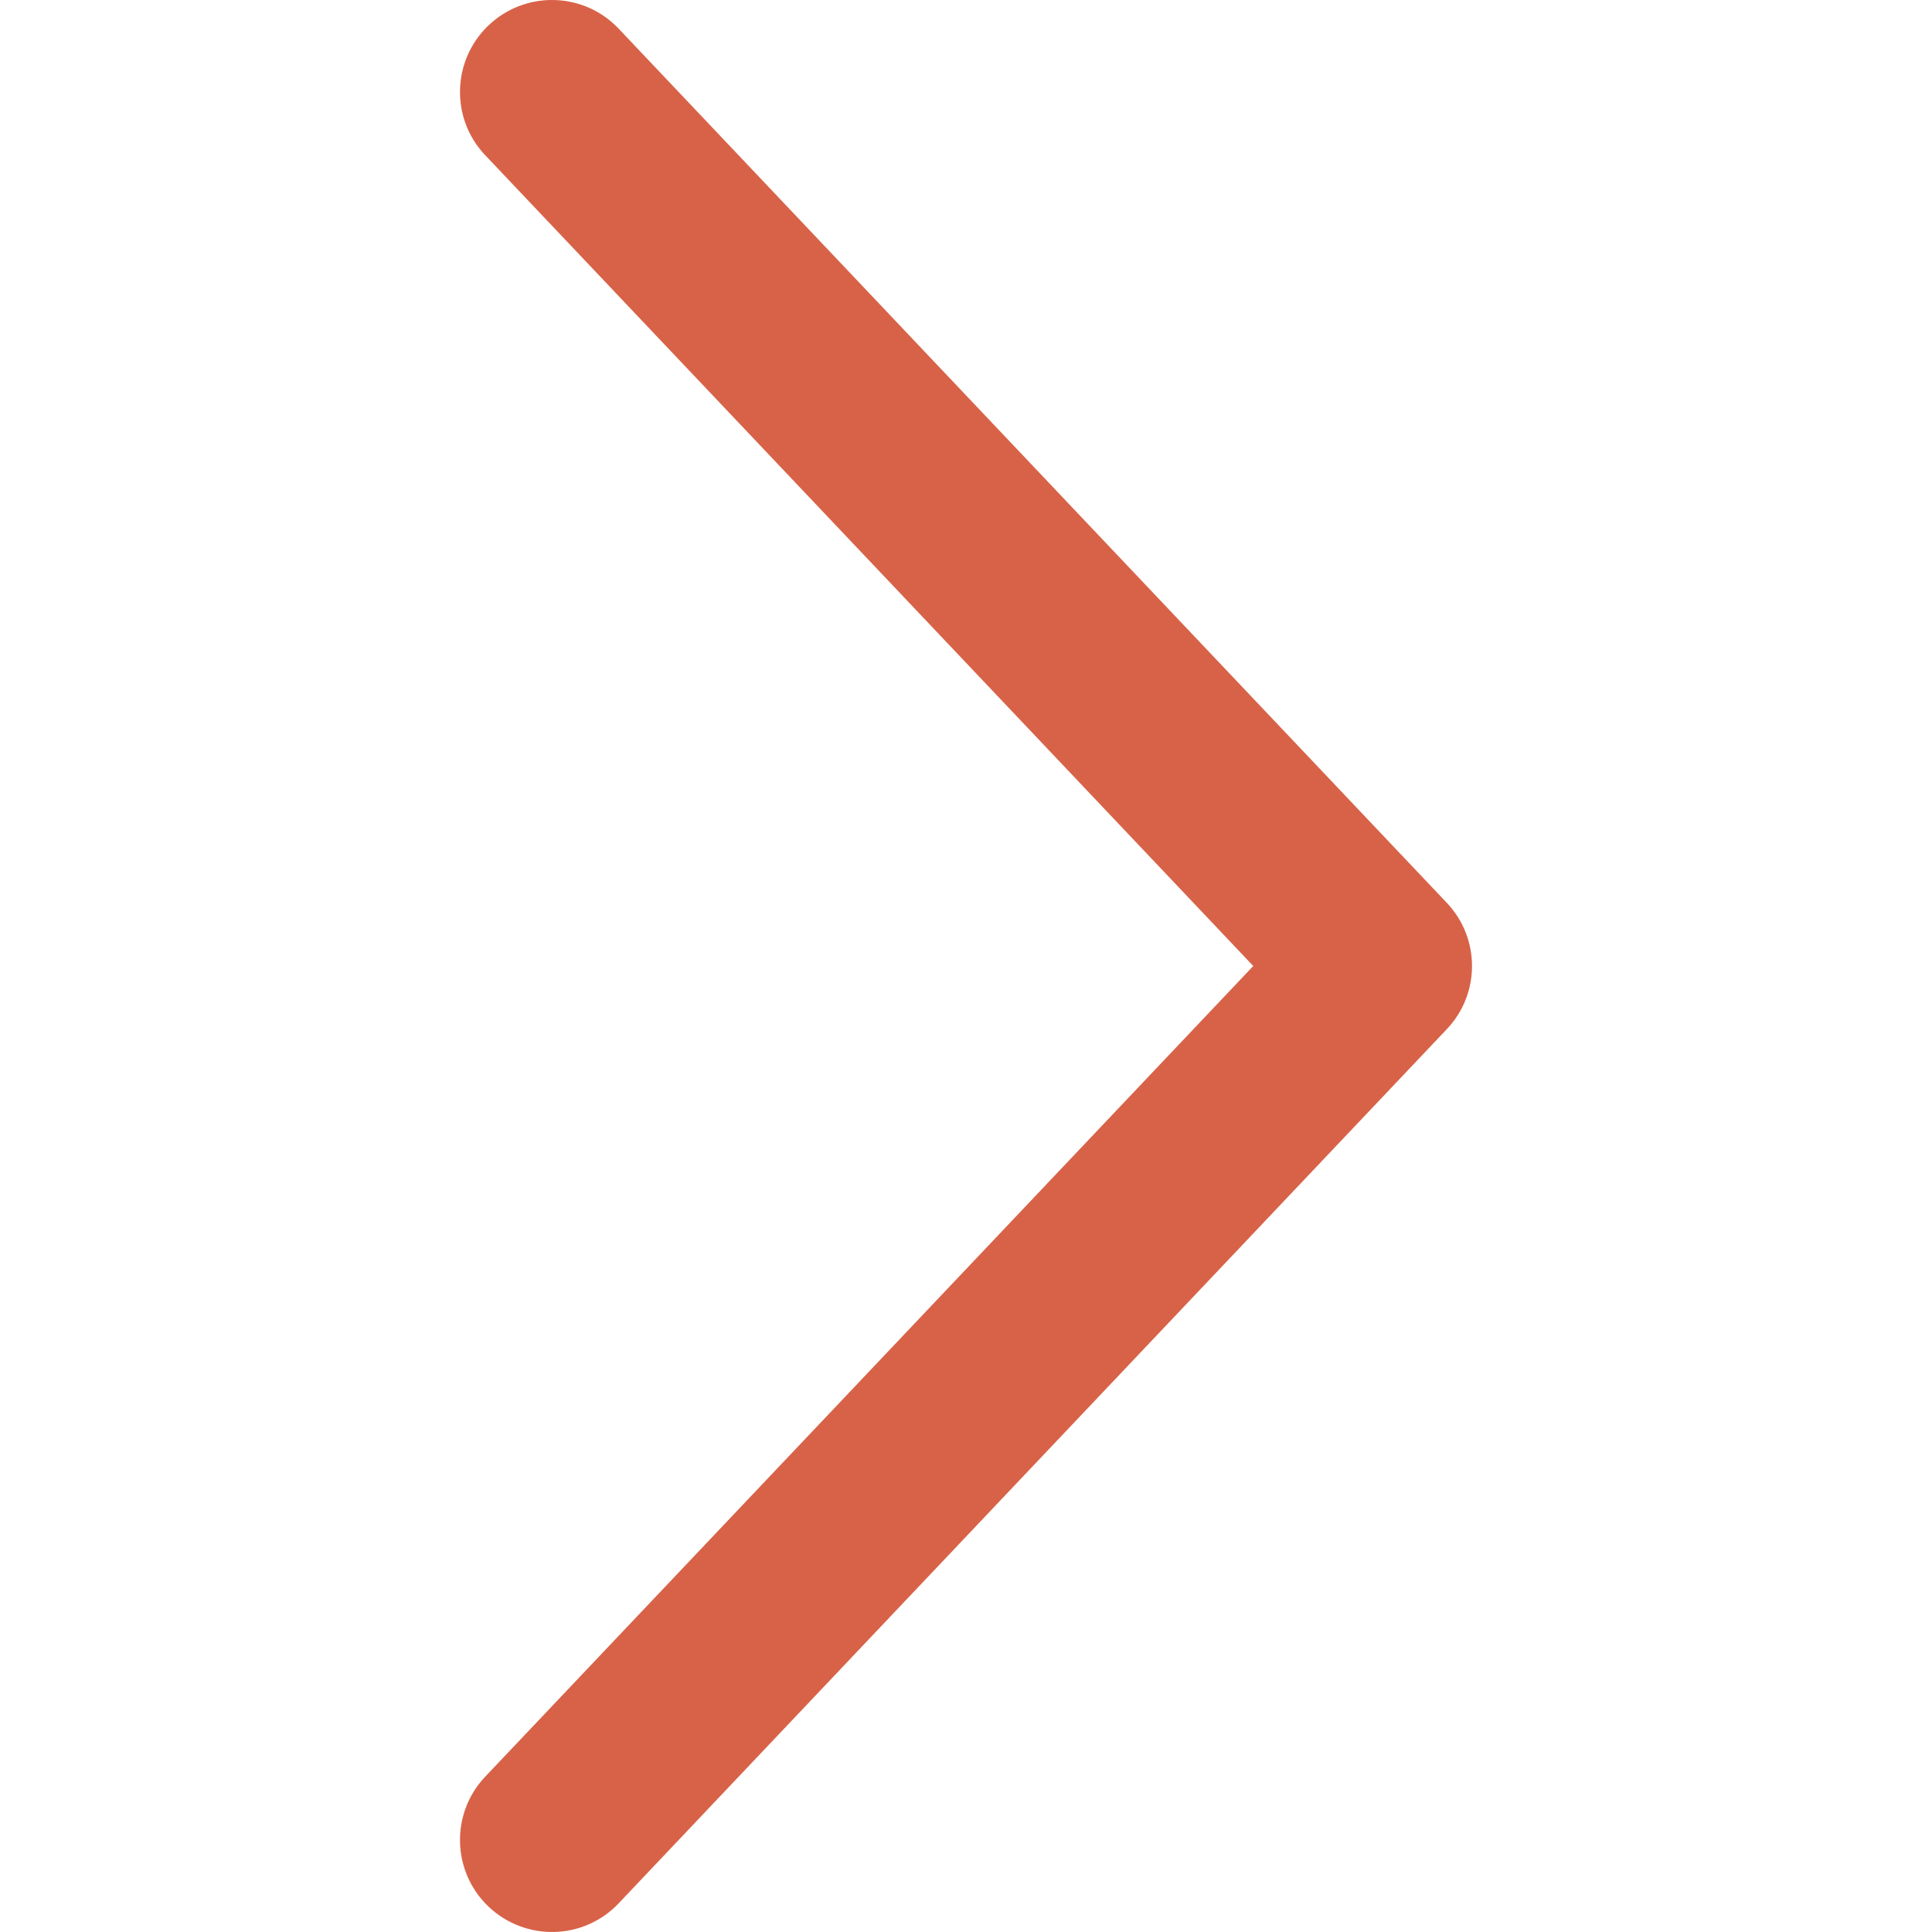 <svg width="16" height="16" viewBox="0 0 16 16" fill="none" xmlns="http://www.w3.org/2000/svg">
<path d="M10.379 8L4.018 14.714C3.729 15.019 3.742 15.502 4.047 15.791C4.353 16.08 4.835 16.068 5.124 15.762L11.982 8.523C12.26 8.23 12.26 7.77 11.982 7.477L5.124 0.238C4.974 0.079 4.773 1.20925e-05 4.571 1.21102e-05C4.383 1.21267e-05 4.195 0.069 4.047 0.209C3.742 0.498 3.729 0.981 4.018 1.285L10.379 8Z" fill="#D86248"/>
</svg>
